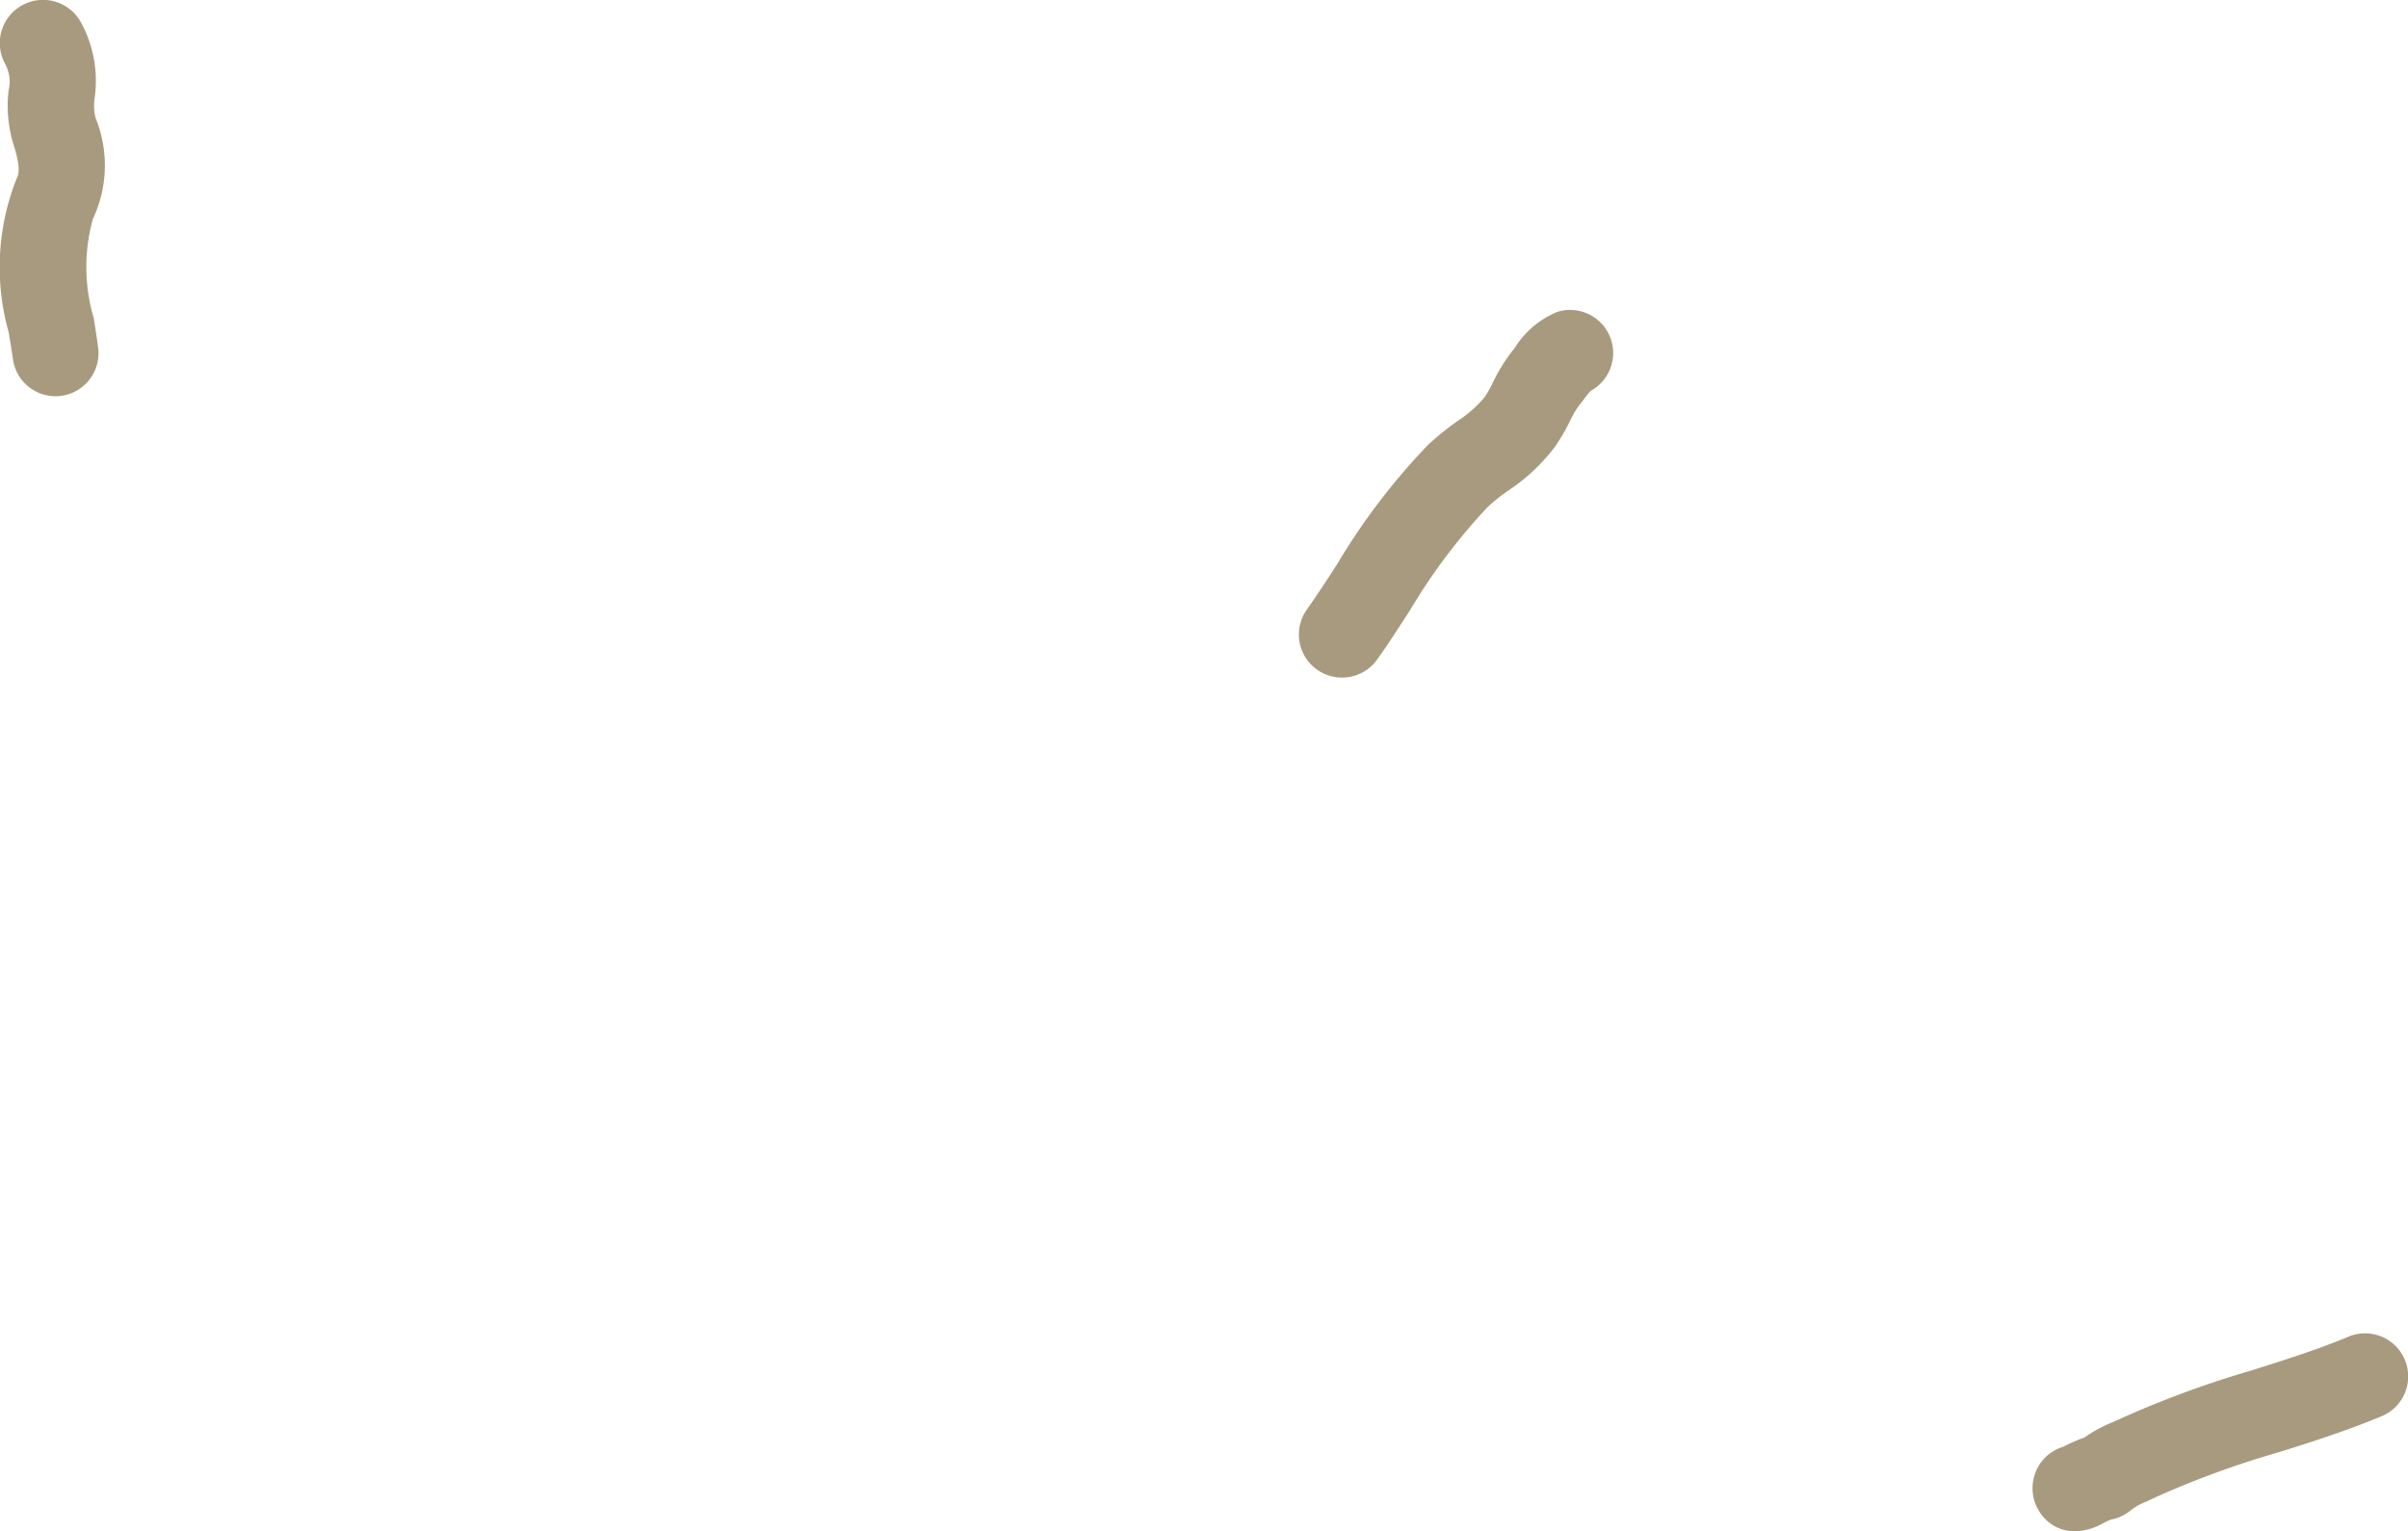 <svg xmlns="http://www.w3.org/2000/svg" width="55.891" height="35.552" viewBox="0 0 55.891 35.552"><defs><clipPath id="a"><path data-name="長方形 693" fill="none" d="M0 0h55.891v35.552H0z"/></clipPath></defs><g data-name="グループ 1033" clip-path="url(#a)" fill="#a89a7e"><path data-name="パス 26174" d="M48.143 35.552a.941.941 0 01-.741-.363 1.011 1.011 0 01-.013-1.257.994.994 0 01.5-.341 4 4 0 01.489-.214 3.294 3.294 0 01.614-.339l.227-.1a23.208 23.208 0 013.029-1.116c.8-.252 1.548-.489 2.261-.787a1 1 0 01.772 1.846c-.8.332-1.626.6-2.43.849a21.19 21.19 0 00-2.771 1.012l-.267.123a1.444 1.444 0 00-.39.227.987.987 0 01-.426.189 2.085 2.085 0 00-.222.107 1.417 1.417 0 01-.628.167m.772-.262z"/><path data-name="パス 26175" d="M31.147 15.732a1 1 0 01-.816-1.577c.241-.341.476-.7.715-1.073a15.2 15.2 0 012.1-2.753 6.542 6.542 0 01.681-.552 2.771 2.771 0 00.634-.559 2.652 2.652 0 00.194-.345 3.976 3.976 0 01.436-.71l.068-.087a2.1 2.1 0 01.989-.835 1 1 0 01.769 1.836 2.4 2.4 0 00-.169.214l-.1.127a2.206 2.206 0 00-.214.369 4.54 4.54 0 01-.346.591 4.441 4.441 0 01-1.081 1.013 4.4 4.4 0 00-.474.377 13.827 13.827 0 00-1.806 2.4c-.254.393-.5.779-.76 1.141a1 1 0 01-.818.423"/><path data-name="パス 26176" d="M1.284 9.2A1 1 0 01.3 8.338a27.73 27.73 0 00-.1-.63 5.571 5.571 0 01.184-3.557c.038-.071.116-.22-.072-.8A3.062 3.062 0 01.2 2.1a.874.874 0 00-.077-.61A1 1 0 011.874.511a2.828 2.828 0 01.326 1.74 1.217 1.217 0 00.016.482 2.917 2.917 0 01-.061 2.352 4.2 4.2 0 00.02 2.3c.035.218.07.44.1.664A1 1 0 011.284 9.2"/></g></svg>